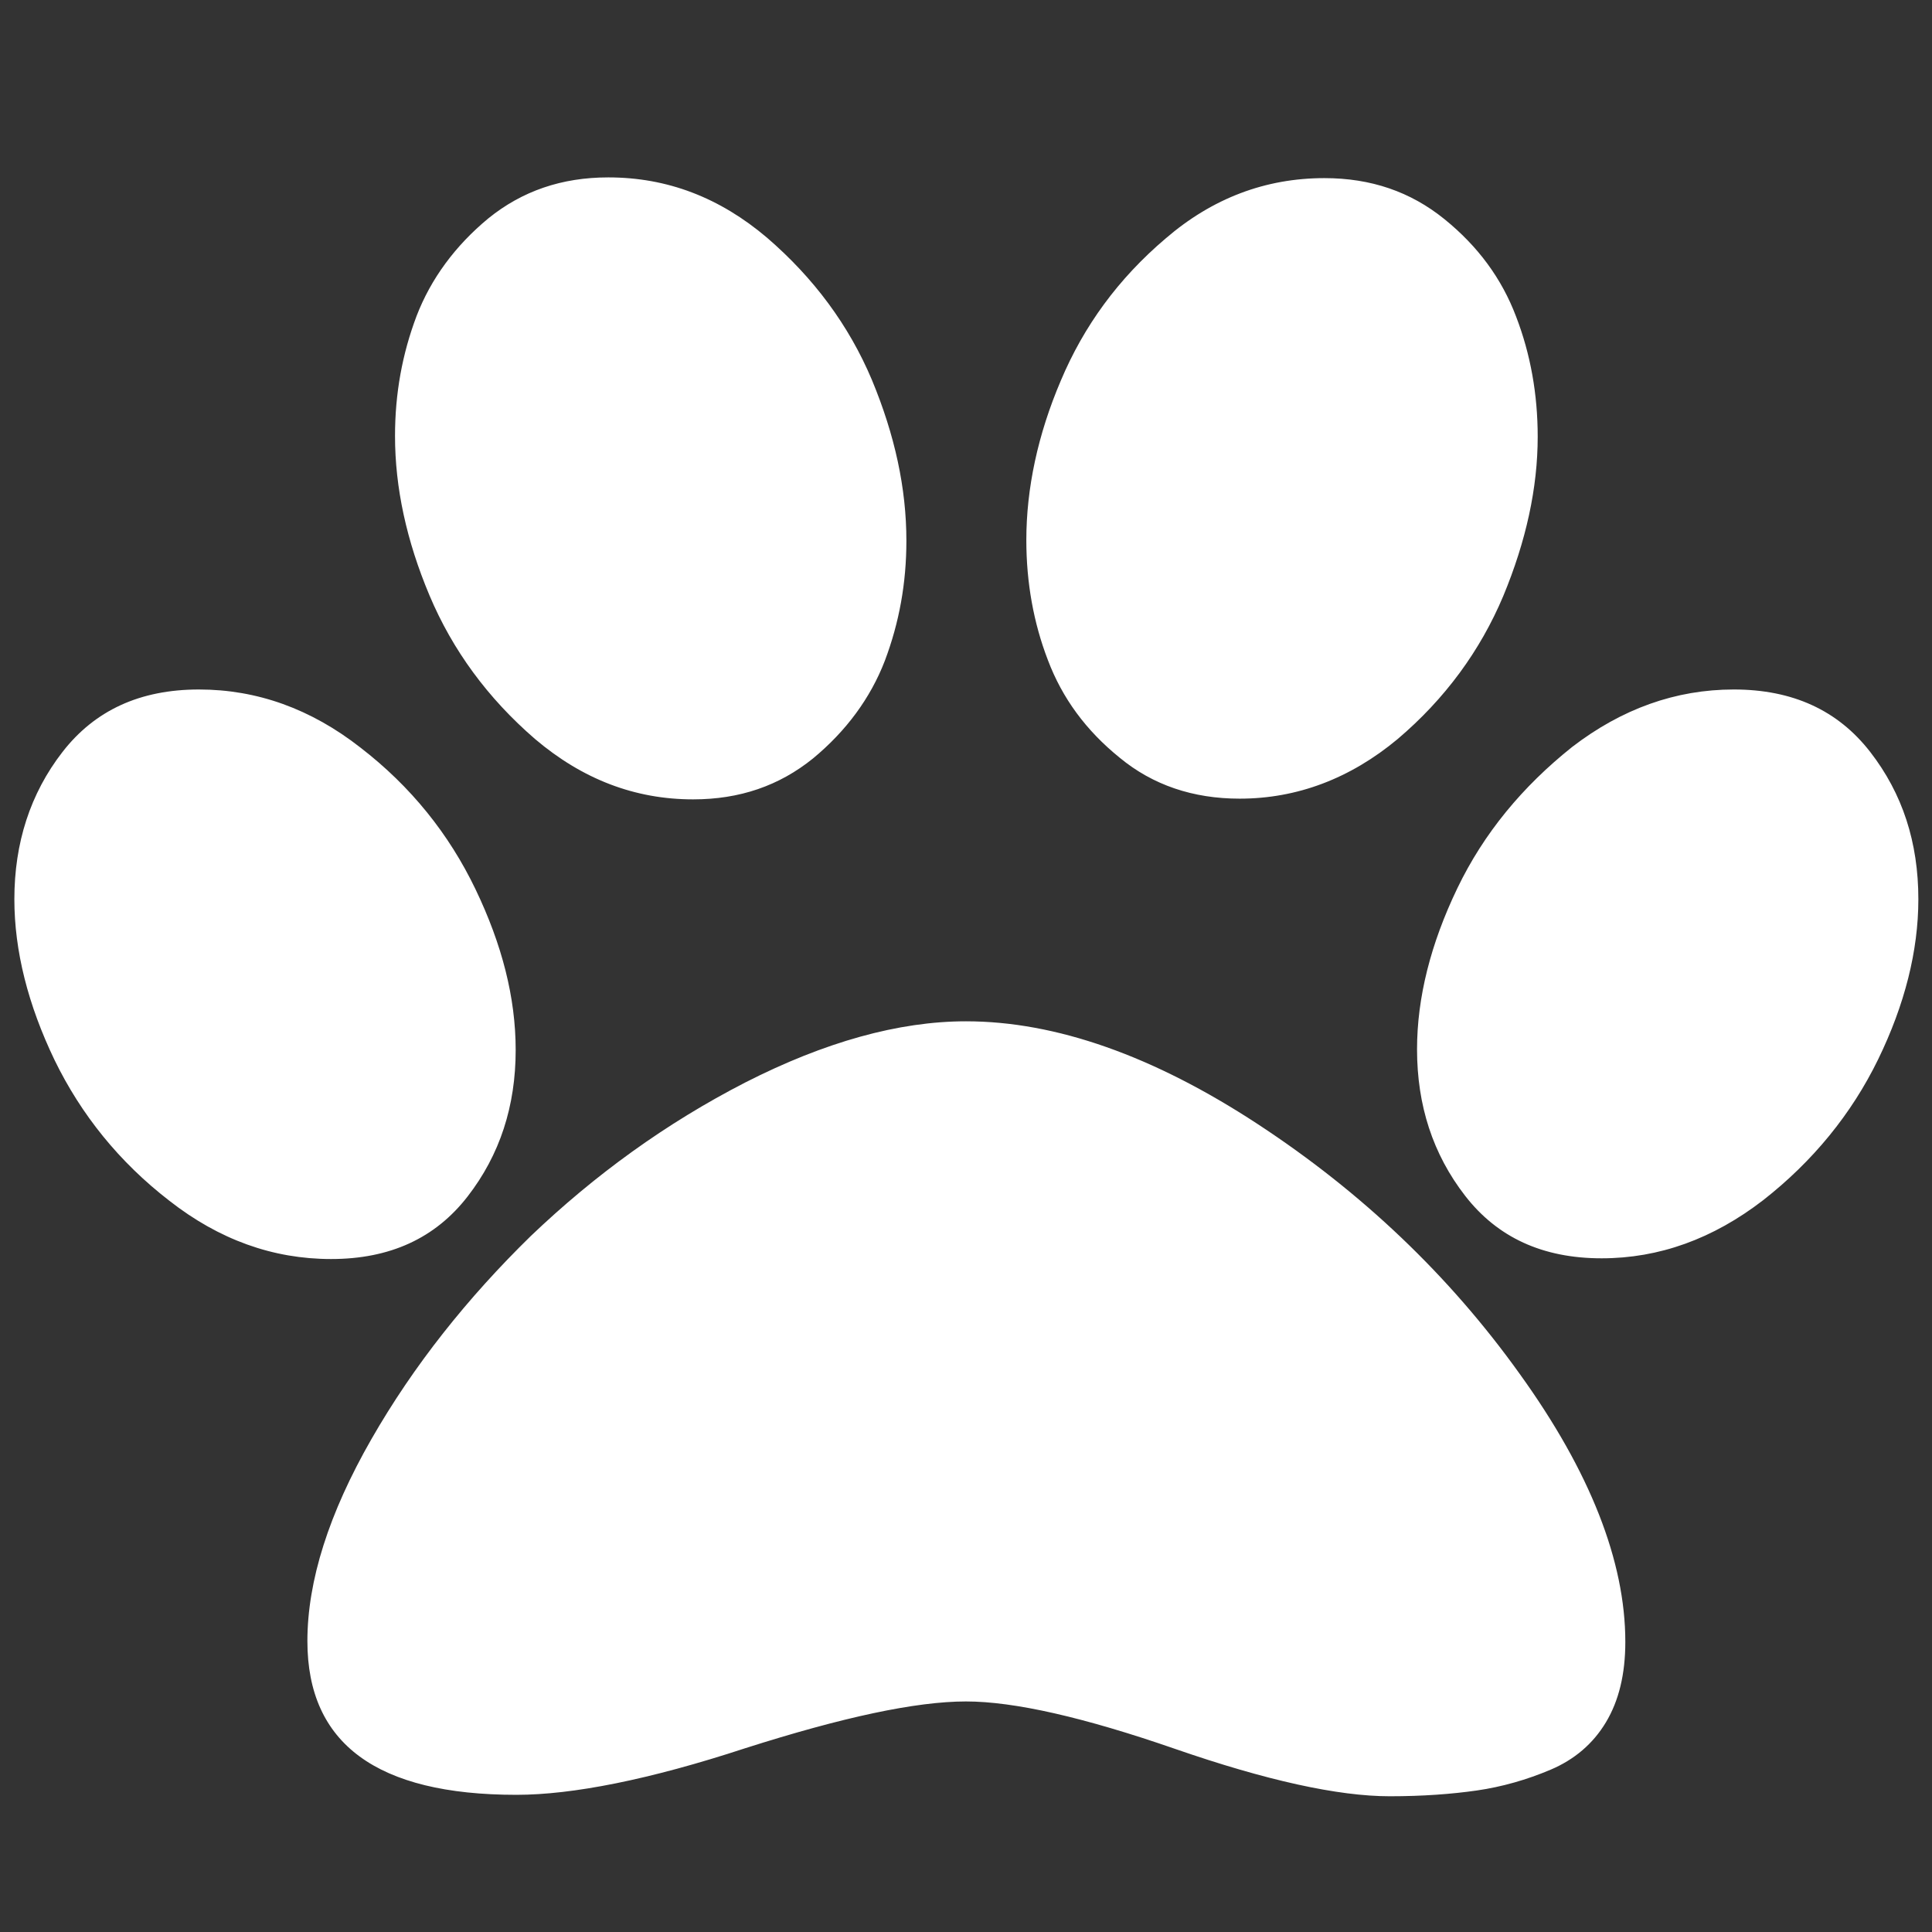 <?xml version="1.0" encoding="utf-8"?>
<!-- Generator: Adobe Illustrator 22.1.0, SVG Export Plug-In . SVG Version: 6.00 Build 0)  -->
<svg version="1.1" id="Layer_1" xmlns="http://www.w3.org/2000/svg" xmlns:xlink="http://www.w3.org/1999/xlink" x="0px" y="0px"
	 viewBox="0 0 269 269" style="enable-background:new 0 0 269 269;" xml:space="preserve">
<rect x="0" y="0" width="269" height="269" fill="#333333" stroke="none"/>
<style type="text/css">
	.st0{enable-background:new    ;}
	.st1{fill:#FFFFFF;}
</style>
<g class="st0">
	<path class="st1" d="M71.8,146.2c0,7.8-2.2,14.6-6.7,20.4c-4.5,5.8-10.8,8.7-19,8.7c-8.1,0-15.6-2.7-22.5-8.1
		c-7-5.4-12.3-12-16-19.6C3.9,139.9,2,132.4,2,125.2c0-7.8,2.2-14.7,6.7-20.5c4.5-5.8,10.8-8.7,19-8.7c8.1,0,15.6,2.7,22.5,8.1
		c7,5.4,12.3,12,16,19.7C69.9,131.5,71.8,138.9,71.8,146.2z M134.5,142.2c12.5,0,26.1,4.8,40.6,14.3c14.5,9.5,26.7,21.1,36.5,34.8
		c9.8,13.6,14.7,26.1,14.7,37.3c0,4.5-0.9,8.2-2.7,11.2c-1.8,3-4.4,5.2-7.7,6.6c-3.3,1.4-6.8,2.4-10.3,2.9
		c-3.5,0.5-7.5,0.8-12.1,0.8c-7.2,0-17.2-2.2-29.9-6.6c-12.7-4.4-22.4-6.6-29.1-6.6c-7,0-17.2,2.2-30.7,6.5
		c-13.4,4.4-24.1,6.5-31.9,6.5c-19.4,0-29.1-7.1-29.1-21.4c0-8.4,3-17.8,8.9-28.1c5.9-10.3,13.4-19.7,22.2-28.3
		c8.9-8.5,18.8-15.7,29.9-21.4C114.8,145.1,125.1,142.2,134.5,142.2z M126.2,75.3c0,5.9-1,11.4-3,16.7c-2,5.2-5.4,9.8-10,13.6
		c-4.7,3.8-10.2,5.7-16.7,5.7c-8.1,0-15.4-2.8-22-8.4C67.9,97.2,63,90.5,59.8,82.9c-3.2-7.6-4.8-15-4.8-22.2c0-5.9,1-11.4,3-16.7
		c2-5.2,5.4-9.8,10-13.6c4.7-3.8,10.2-5.7,16.7-5.7c8.2,0,15.5,2.8,22.1,8.4c6.5,5.6,11.4,12.2,14.6,19.8
		C124.6,60.6,126.2,68,126.2,75.3z M172.6,111.2c-6.5,0-12.1-1.9-16.7-5.7c-4.7-3.8-8-8.3-10-13.6c-2-5.2-3-10.8-3-16.7
		c0-7.2,1.6-14.7,4.8-22.2c3.2-7.6,8-14.2,14.6-19.8c6.5-5.6,13.9-8.4,22.1-8.4c6.5,0,12,1.9,16.7,5.7c4.7,3.8,8,8.3,10,13.6
		c2,5.2,3,10.8,3,16.7c0,7.1-1.6,14.5-4.8,22.2c-3.2,7.6-8.1,14.3-14.7,19.9C188,108.4,180.6,111.2,172.6,111.2z M241.4,96
		c8.2,0,14.5,2.9,19,8.7c4.5,5.8,6.7,12.6,6.7,20.5c0,7.2-1.9,14.7-5.6,22.3c-3.7,7.6-9.1,14.2-16,19.6c-7,5.4-14.5,8.1-22.5,8.1
		c-8.2,0-14.5-2.9-19-8.7c-4.5-5.8-6.7-12.6-6.7-20.4c0-7.2,1.9-14.7,5.6-22.4c3.7-7.7,9.1-14.2,16-19.7
		C225.8,98.7,233.3,96,241.4,96z"/>
</g>
</svg>
